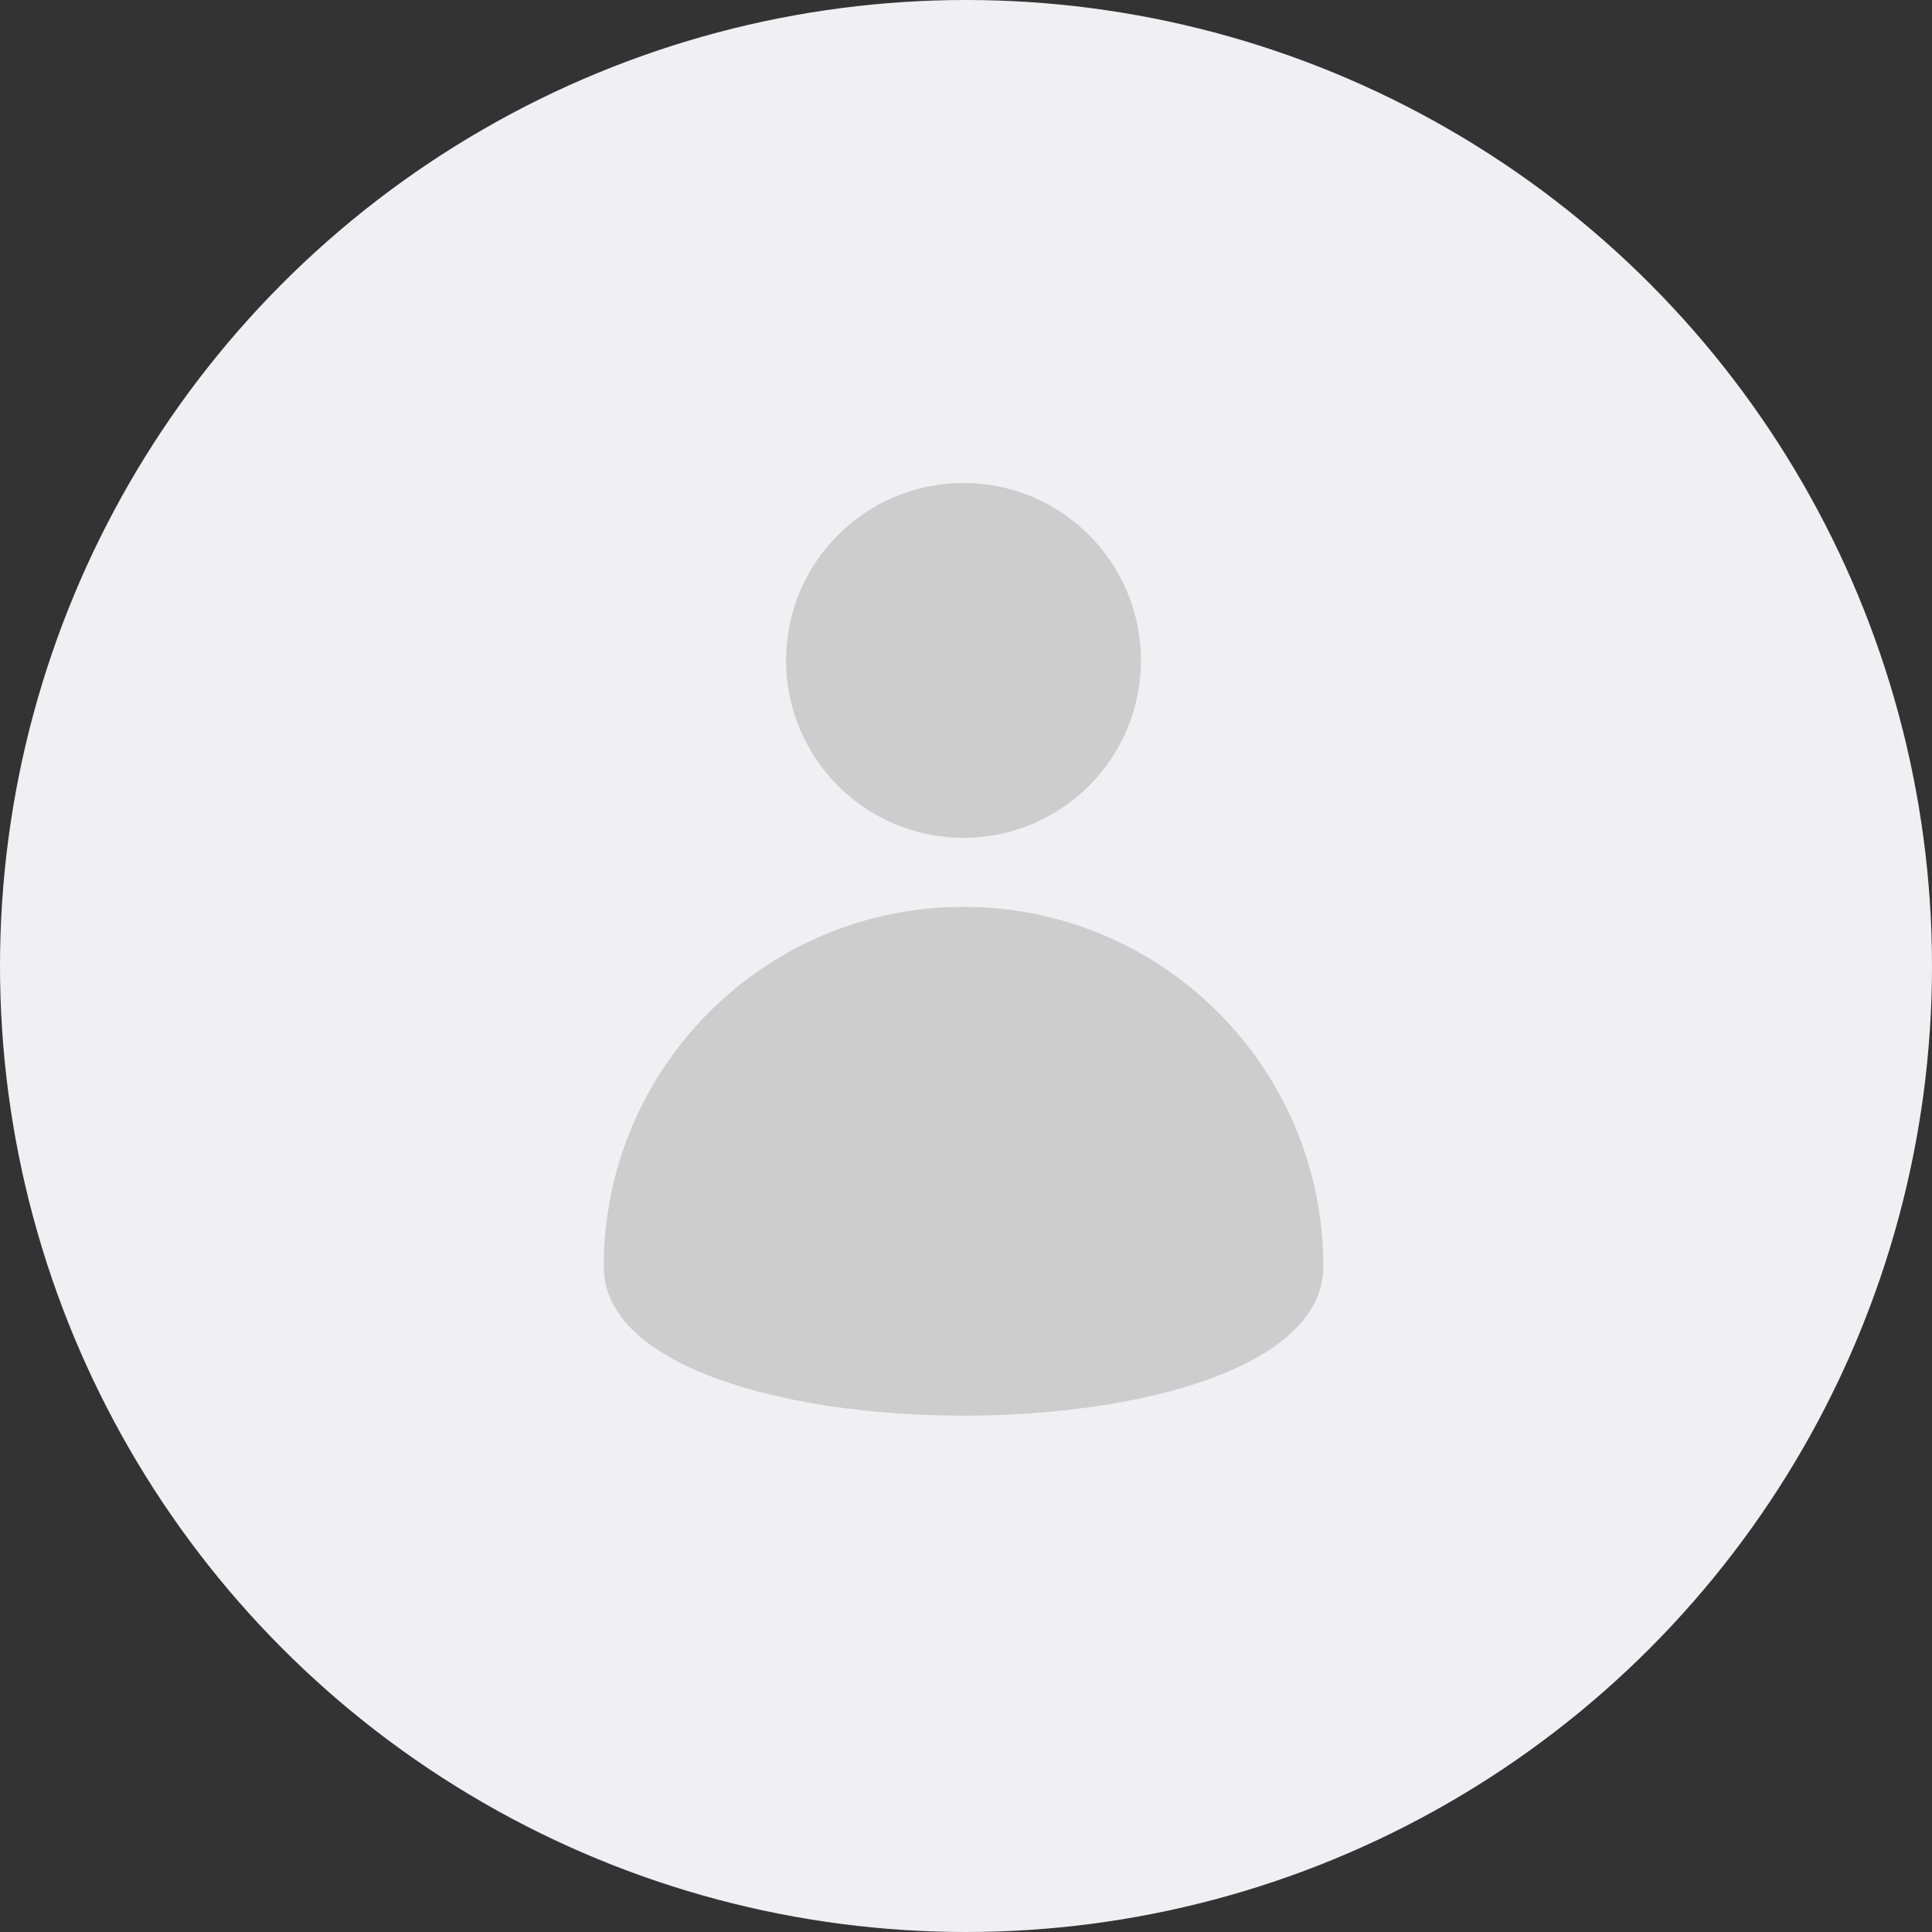 <?xml version="1.0" encoding="UTF-8"?>
<svg width="24px" height="24px" viewBox="0 0 24 24" version="1.1" xmlns="http://www.w3.org/2000/svg" xmlns:xlink="http://www.w3.org/1999/xlink">
    <rect x="0" y="0" width="24" height="24" fill="#333333" stroke="none"/>
    <title>编组 41</title>
    <g id="---------------------" stroke="none" stroke-width="1" fill="none" fill-rule="evenodd">
        <g id="导航移动端" transform="translate(-523, -259)">
            <g id="编组-41" transform="translate(523, 259)">
                <circle id="椭圆形" fill="#F0EFF2" cx="12" cy="12" r="12"></circle>
                <g id="编组-39" transform="translate(7.5, 6)" fill="#CDCDCD">
                    <circle id="椭圆形" cx="4.469" cy="2.204" r="2.204"></circle>
                    <path d="M8.939,9.735 C8.939,7.266 6.938,5.265 4.469,5.265 C2.001,5.265 0,7.266 0,9.735 C0,12.203 8.939,12.203 8.939,9.735 Z" id="椭圆形备份-4"></path>
                </g>
            </g>
        </g>
    </g>
</svg>